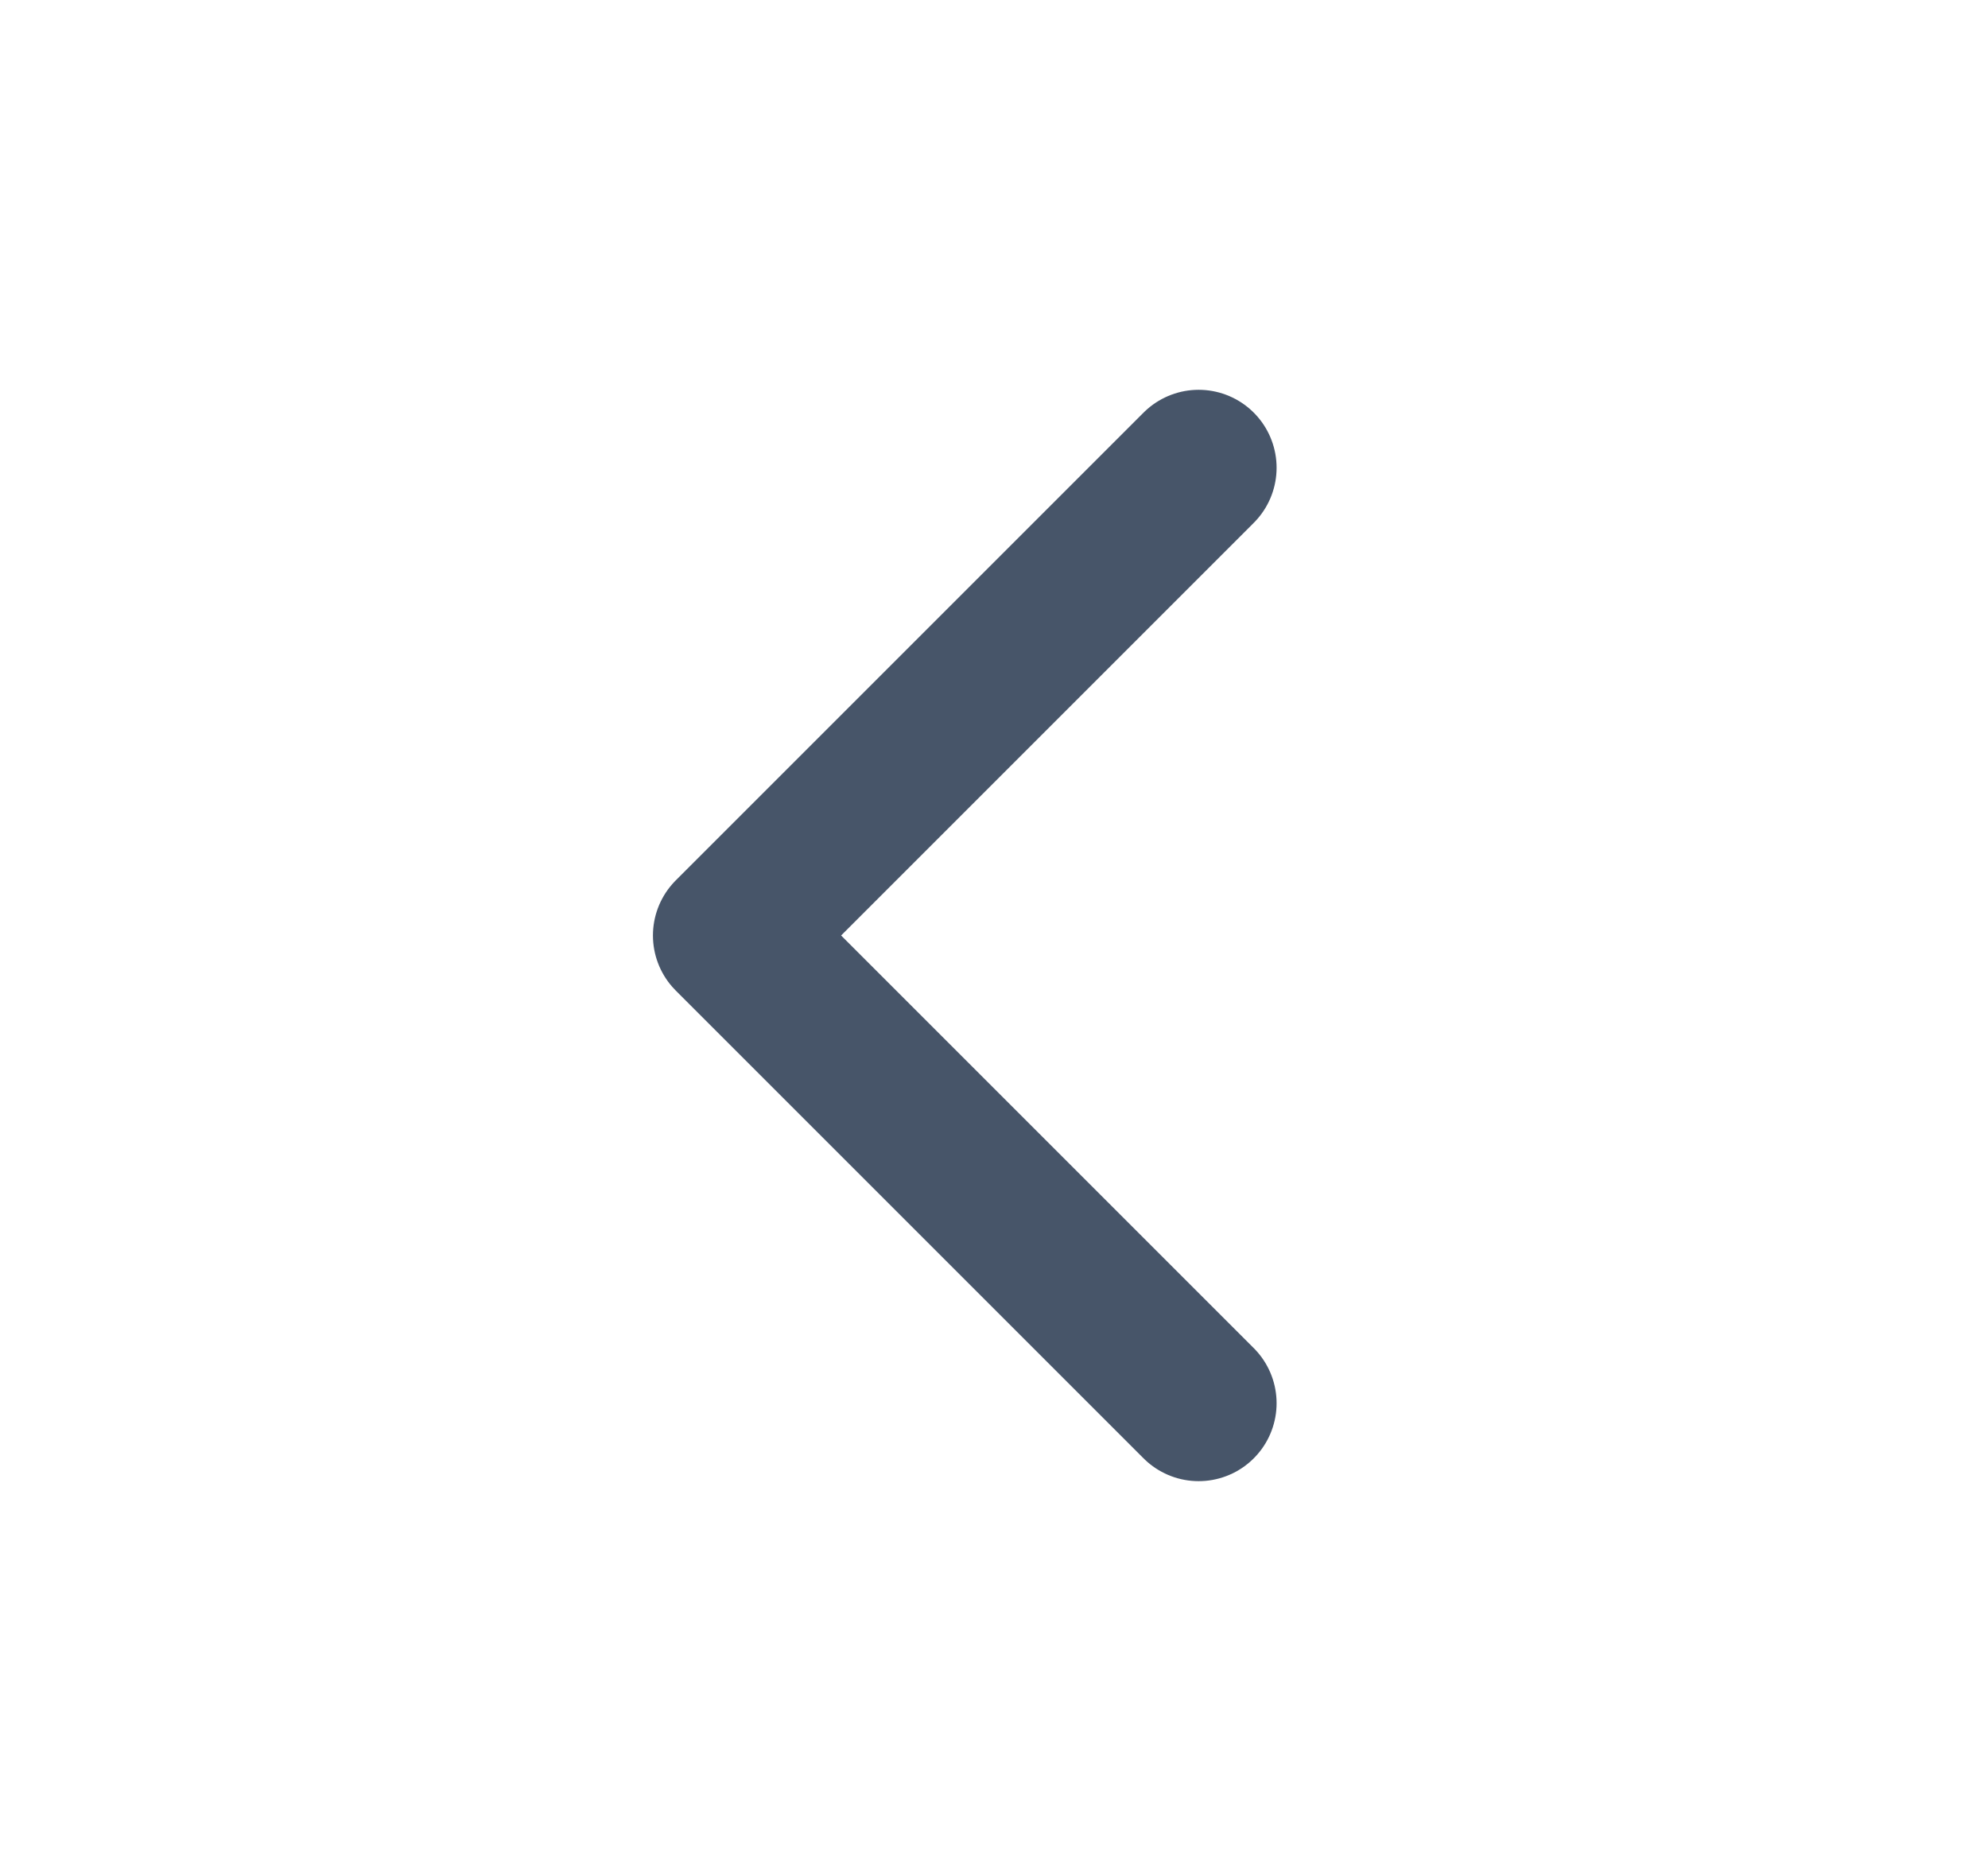 <svg width="17" height="16" viewBox="0 0 17 16" fill="none" xmlns="http://www.w3.org/2000/svg">
<path d="M10.25 12L6.25 8L10.25 4" stroke="#475569" stroke-width="1.333" stroke-linecap="round" stroke-linejoin="round"/>
</svg>
